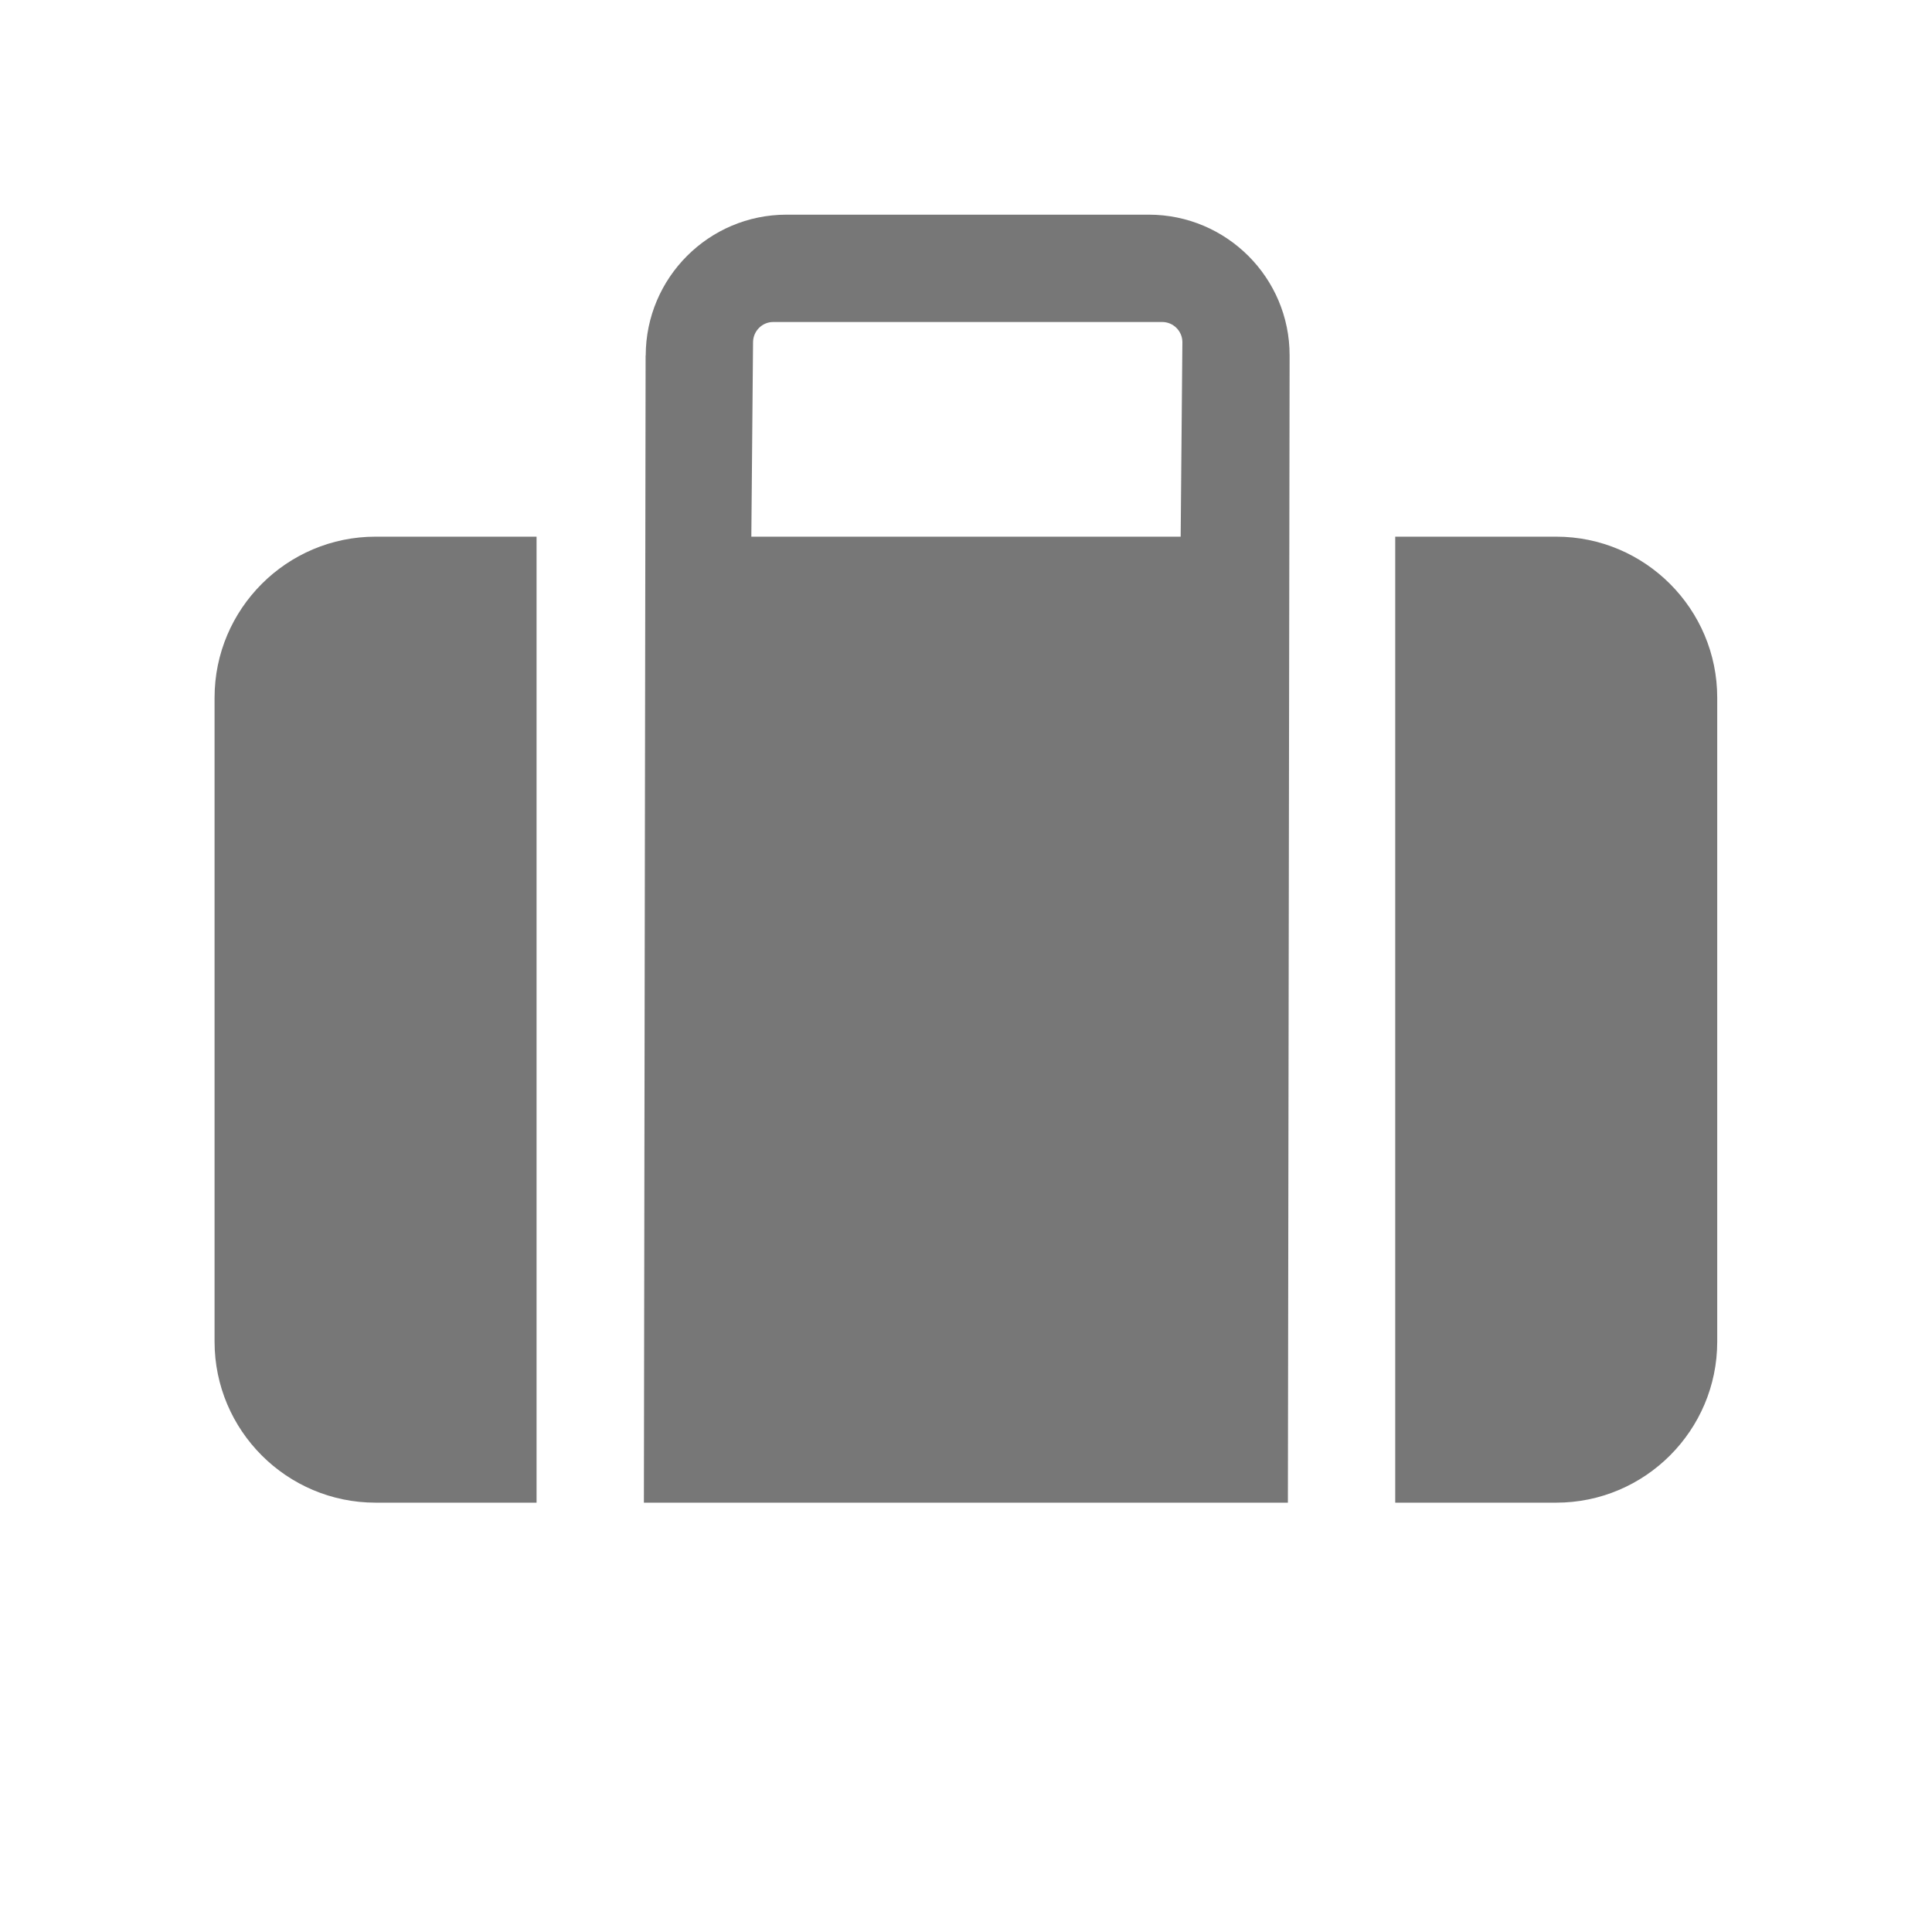 <?xml version="1.0" encoding="UTF-8"?>
<svg width="18" height="18" version="1.1" viewBox="0 0 18 18" xmlns="http://www.w3.org/2000/svg">
 <path d="m7.203 3h3.625c0.103 0 0.188 0.084 0.188 0.188l-0.016 1.812h-4l0.016-1.812c8.89e-4 -0.103 0.084-0.188 0.188-0.188zm-1.188 0.312-0.016 10.688h6l0.016-10.688c0.001-0.724-0.588-1.312-1.312-1.312h-3.375c-0.724 0-1.311 0.588-1.312 1.312zm6.984 1.688v9h1.5c0.827 0 1.5-0.673 1.5-1.5v-6c0-0.827-0.673-1.5-1.5-1.5zm-8 9v-9h-1.5c-0.827 0-1.5 0.673-1.5 1.5v6c0 0.827 0.673 1.5 1.5 1.5z" fill="#777777"/>
</svg>
